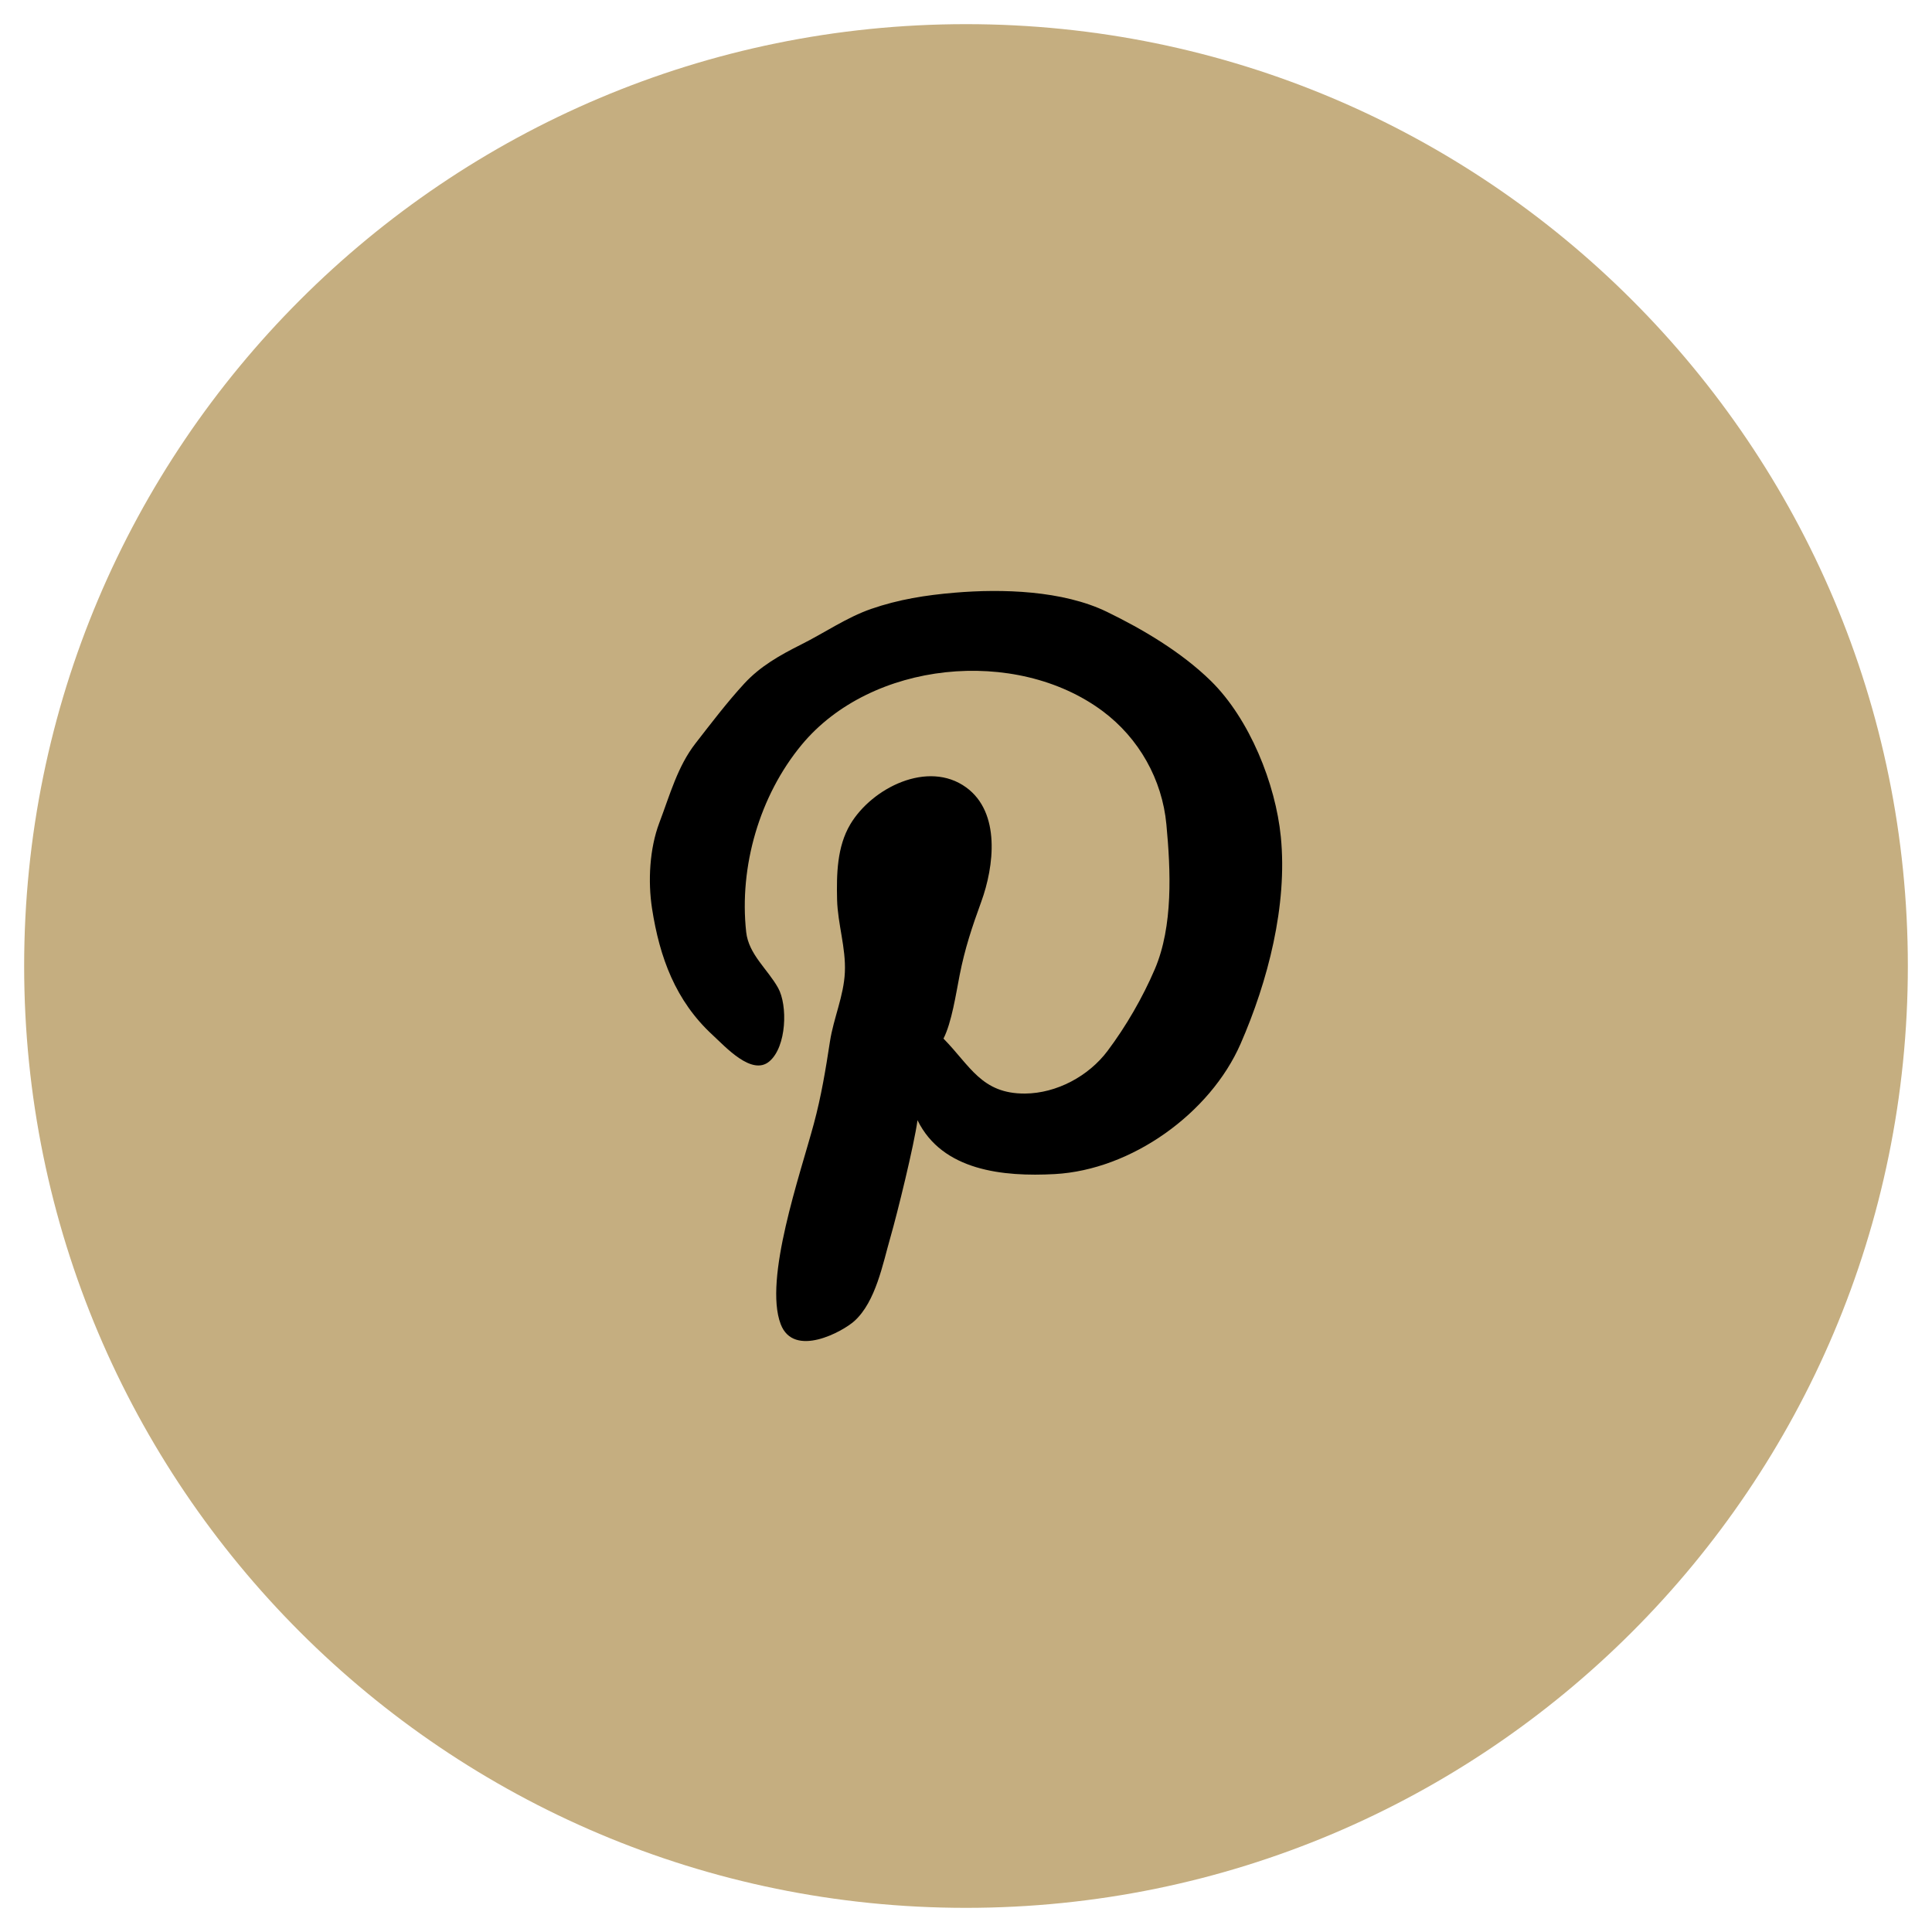 <svg width="40" height="40" viewBox="0 0 40 40" fill="none" xmlns="http://www.w3.org/2000/svg">
<g clip-path="url(#clip0_3265_14)">
<mask id="mask0_3265_14" style="mask-type:luminance" maskUnits="userSpaceOnUse" x="0" y="0" width="40" height="40">
<path d="M40 0H0V40H40V0Z" fill="white"/>
</mask>
<g mask="url(#mask0_3265_14)">
<path d="M20 0.5C30.77 0.5 39.5 9.23 39.5 20C39.5 30.77 30.77 39.5 20 39.5C9.23 39.5 0.5 30.77 0.5 20C0.5 9.23 9.23 0.5 20 0.5Z" fill="#C5AE80"/>
<path d="M17.691 27.349C18.133 26.947 18.276 26.169 18.434 25.621C18.58 25.114 18.927 23.7 18.996 23.193C19.51 24.242 20.773 24.366 21.839 24.308C23.428 24.22 25.055 23.05 25.684 21.613C26.25 20.319 26.659 18.742 26.518 17.323C26.409 16.228 25.872 14.885 25.069 14.097C24.457 13.498 23.654 13.025 22.919 12.668C22.003 12.223 20.745 12.188 19.767 12.271C19.171 12.321 18.609 12.409 18.036 12.607C17.528 12.784 17.076 13.099 16.589 13.343C16.132 13.572 15.737 13.798 15.41 14.152C15.061 14.53 14.714 14.986 14.4 15.39C14.027 15.869 13.871 16.455 13.648 17.042C13.451 17.565 13.411 18.238 13.5 18.812C13.657 19.823 13.986 20.721 14.753 21.428C15.021 21.675 15.569 22.283 15.93 21.974C16.288 21.669 16.31 20.813 16.11 20.454C15.894 20.066 15.5 19.76 15.449 19.297C15.3 17.939 15.726 16.474 16.596 15.422C18.036 13.681 21.033 13.386 22.829 14.723C23.58 15.283 24.062 16.137 24.149 17.07C24.238 18.022 24.291 19.172 23.909 20.066C23.658 20.652 23.313 21.249 22.93 21.759C22.538 22.281 21.876 22.636 21.222 22.641C20.322 22.646 20.089 22.068 19.534 21.503C19.706 21.162 19.791 20.58 19.868 20.191C19.976 19.639 20.126 19.191 20.316 18.669C20.582 17.938 20.721 16.823 20.003 16.302C19.213 15.729 18.052 16.312 17.603 17.069C17.328 17.533 17.319 18.104 17.331 18.627C17.344 19.13 17.515 19.623 17.492 20.129C17.47 20.619 17.259 21.077 17.184 21.559C17.095 22.14 17.003 22.697 16.85 23.265C16.566 24.321 15.809 26.482 16.163 27.414C16.433 28.127 17.45 27.568 17.691 27.349Z" fill="black"/>
</g>
</g>
<defs>
<clipPath id="clip0_3265_14">
<rect width="40" height="40" fill="white"/>
</clipPath>
</defs>
</svg>
